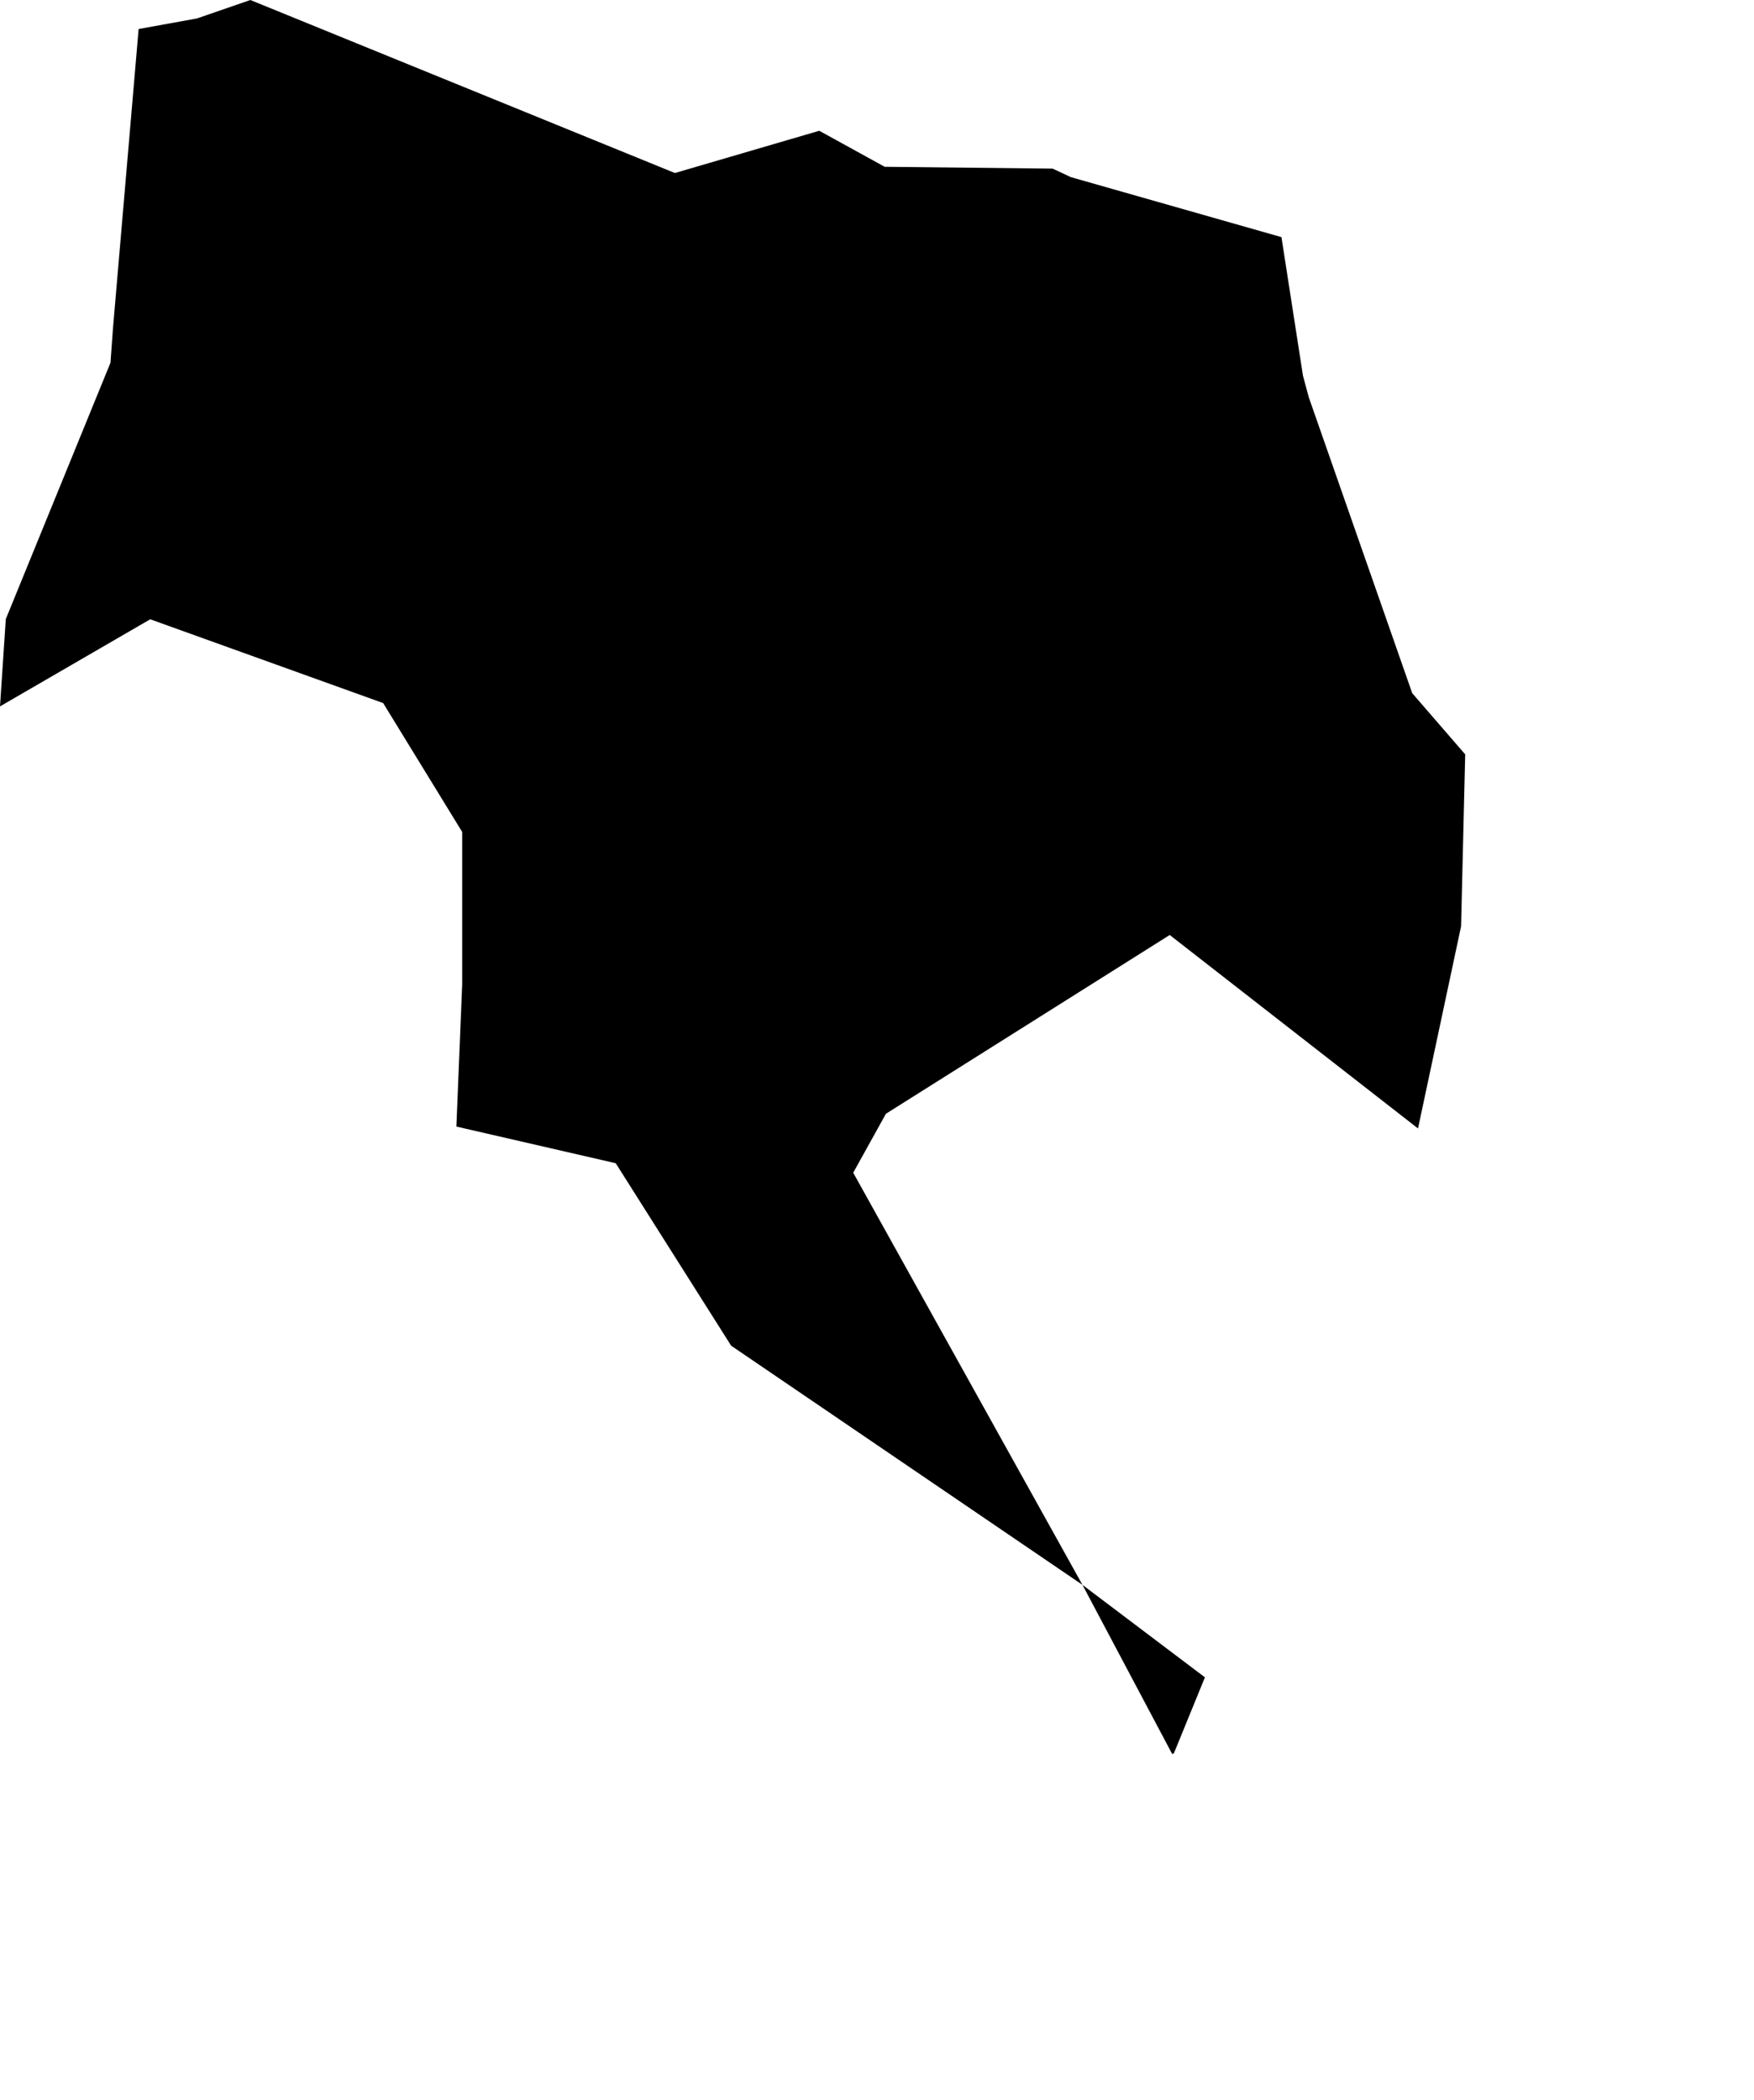 <svg width="855.397" height="1024" class="wof-campus" edtf:cessation="1954" edtf:inception="1935" id="wof-%!s(int64=1746879045)" mz:is_ceased="1" mz:is_current="0" mz:is_deprecated="-1" mz:is_superseded="1" mz:is_superseding="0" mz:latitude="35.220744" mz:longitude="-80.942777" mz:max_latitude="35.232079" mz:max_longitude="-80.931259" mz:min_latitude="35.199738" mz:min_longitude="-80.958275" mz:uri="https://data.whosonfirst.org/174/687/904/5/1746879045.geojson" viewBox="0 0 855.40 1024.00" wof:belongsto="85814609,102191575,85633793,85981333,102080981,85688773,85805887" wof:country="US" wof:id="1746879045" wof:lastmodified="1652218087" wof:name="Charlotte Municipal Airport" wof:parent_id="85805887" wof:path="174/687/904/5/1746879045.geojson" wof:placetype="campus" wof:repo="sfomuseum-data-whosonfirst" wof:superseded_by="1746899295" wof:supersedes="" xmlns="http://www.w3.org/2000/svg" xmlns:edtf="x-urn:namespaces#edtf" xmlns:mz="x-urn:namespaces#mz" xmlns:wof="x-urn:namespaces#wof"><path d="M53.877 176.893,55.094 160.124,67.604 14.15,96.064 8.993,122.09 0,329.135 84.373,399.543 63.769,431.441 81.332,513.354 82.231,522.241 86.383,624.944 115.636,635.444 183.241,638.274 193.741,688.713 338.022,714.554 367.883,712.544 451.728,691.543 550.304,570.458 455.959,432.049 543.136,416.1 571.887,527.901 772.875,356.563 656.233,300.279 567.258,222.571 549.378,225.401 480.081,225.401 405.706,186.864 342.862,73.265 301.998,0 344.476,2.83 301.892,53.877 176.893 Z"/><path d="M527.901 772.875,587.624 817.971,572.495 855,571.675 855.397,527.901 772.875 Z"/></svg>